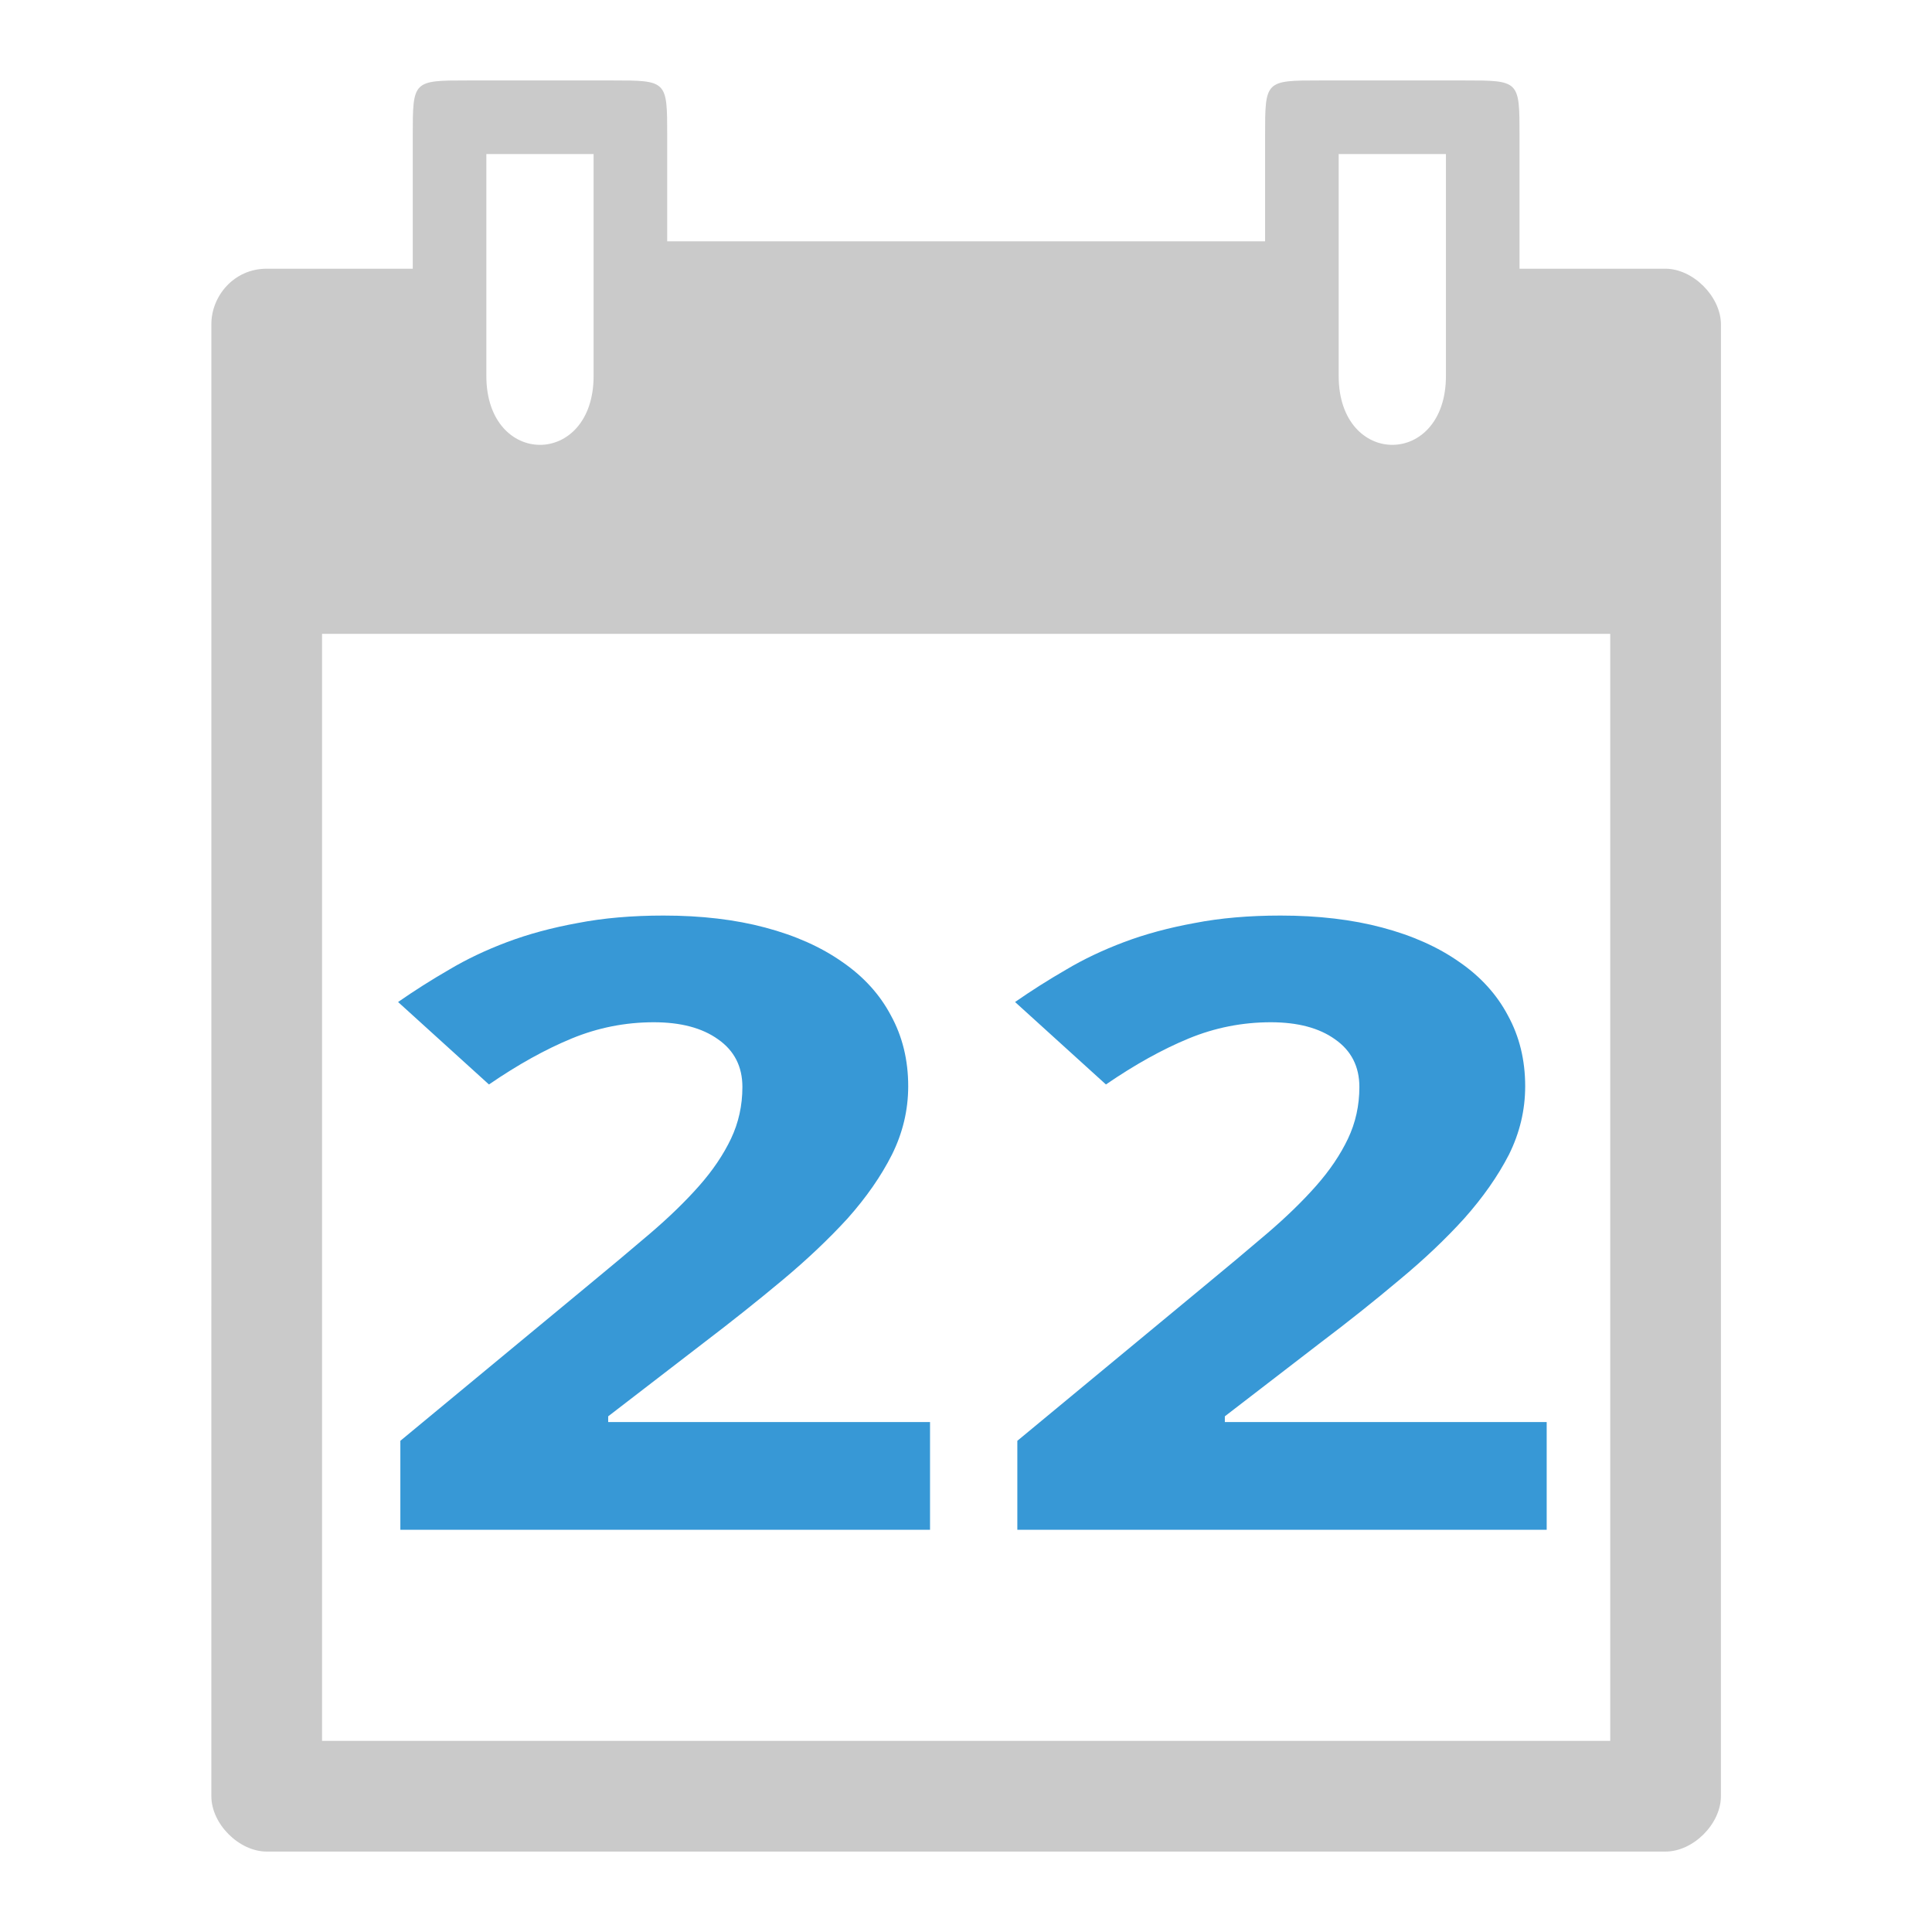 <?xml version="1.0" encoding="UTF-8" standalone="no"?>
<svg
   xmlns:dc="http://purl.org/dc/elements/1.1/"
   xmlns:cc="http://creativecommons.org/ns#"
   xmlns:rdf="http://www.w3.org/1999/02/22-rdf-syntax-ns#"
   xmlns:svg="http://www.w3.org/2000/svg"
   xmlns="http://www.w3.org/2000/svg"
   xmlns:sodipodi="http://sodipodi.sourceforge.net/DTD/sodipodi-0.dtd"
   xmlns:inkscape="http://www.inkscape.org/namespaces/inkscape"
   width="24"
   viewBox="0 0 6.773 6.773"
   height="24"
   id="svg2"
   version="1.1"
   inkscape:version="0.91 r"
   sodipodi:docname="calendar-22.svg">
  <defs
     id="defs15" />
  <sodipodi:namedview
     pagecolor="#ffffff"
     bordercolor="#666666"
     borderopacity="1"
     objecttolerance="10"
     gridtolerance="10"
     guidetolerance="10"
     inkscape:pageopacity="0"
     inkscape:pageshadow="2"
     inkscape:window-width="1366"
     inkscape:window-height="747"
     id="namedview13"
     showgrid="true"
     inkscape:zoom="5.6568543"
     inkscape:cx="-23.944729"
     inkscape:cy="24.980322"
     inkscape:window-x="0"
     inkscape:window-y="21"
     inkscape:window-maximized="1"
     inkscape:current-layer="svg2"
     showguides="false">
    <inkscape:grid
       type="xygrid"
       id="grid4145"
       originx="0"
       originy="0"
       spacingy="0.282"
       spacingx="0.282" />
  </sodipodi:namedview>
  <path
     d="m 1.447,0.476 0,0.466 -0.512,0 c -0.116,0 -0.194,0.097 -0.194,0.194 l -2.723e-5,5.161 c -4.624e-5,0.097 0.097,0.194 0.194,0.194 l 4.904,0 c 0.097,2.2e-6 0.194,-0.097 0.194,-0.194 l 1.349e-4,-5.161 C 6.032,1.039 5.935,0.942 5.838,0.942 l -0.511,0 0,-0.466 C 5.327,0.282 5.327,0.282 5.133,0.282 l -0.504,0 c -0.194,0 -0.194,0 -0.194,0.194 l 0,0.37 -2.096,0 0,-0.37 c 0,-0.194 0,-0.194 -0.194,-0.194 l -0.504,0 c -0.194,0 -0.194,0 -0.194,0.194 z m 0.258,0.064 0.376,0 0,0.778 c 0,0.322 -0.376,0.322 -0.376,0 z m 2.988,0 0.376,0 0,0.778 c 0,0.322 -0.376,0.322 -0.376,0 z m -3.564,1.682 4.516,0 0,3.881 -4.516,-7.37e-5 z"
     id="path4"
     inkscape:connector-curvature="0"
     style="color:#000000;fill:#cacaca"
     sodipodi:nodetypes="scccccccccccccccccccsccsccccsscccccc" />
  <g
     transform="matrix(0.282,0,0,0.282,-9.498,-8.884)"
     style="font-style:normal;font-variant:normal;font-weight:normal;font-stretch:normal;font-size:20px;line-height:125%;font-family:'Droid Sans';-inkscape-font-specification:'Droid Sans';letter-spacing:0px;word-spacing:0px;fill:#000000;fill-opacity:1;stroke:none;stroke-width:1px;stroke-linecap:butt;stroke-linejoin:miter;stroke-opacity:1"
     id="flowRoot4147" />
  <g
     transform="scale(1.142,0.876)"
     style="font-style:normal;font-variant:normal;font-weight:normal;font-stretch:normal;font-size:3.038px;line-height:125%;font-family:Ubuntu;-inkscape-font-specification:Ubuntu;letter-spacing:0px;word-spacing:0px;fill:#3798d6;fill-opacity:1;stroke:none;stroke-width:1px;stroke-linecap:butt;stroke-linejoin:miter;stroke-opacity:1"
     id="text4155">
    <path
       d="m 2.855,6.122 -1.626,0 0,-0.356 0.57,-0.615 q 0.108,-0.116 0.196,-0.214 0.088,-0.098 0.151,-0.191 0.063,-0.093 0.098,-0.189 0.035,-0.096 0.035,-0.207 0,-0.123 -0.075,-0.191 -0.073,-0.068 -0.197,-0.068 -0.131,0 -0.252,0.065 -0.121,0.065 -0.254,0.184 L 1.222,4.01 q 0.075,-0.068 0.156,-0.129 0.081,-0.063 0.179,-0.111 0.098,-0.048 0.216,-0.076 0.118,-0.03 0.264,-0.03 0.174,0 0.312,0.048 0.139,0.048 0.237,0.138 0.098,0.088 0.149,0.214 0.053,0.126 0.053,0.283 0,0.143 -0.05,0.274 Q 2.688,4.75 2.602,4.876 2.515,5 2.401,5.124 2.288,5.247 2.159,5.375 l -0.292,0.293 0,0.023 0.988,0 0,0.431 z"
       style="font-style:normal;font-variant:normal;font-weight:bold;font-stretch:normal;font-size:3.395px;font-family:'droid sans';-inkscape-font-specification:'droid sans Bold';text-align:center;letter-spacing:0.023px;word-spacing:0.023px;text-anchor:middle;fill:#3798d6;fill-opacity:1"
       id="path4142" />
    <path
       d="m 4.749,6.122 -1.626,0 0,-0.356 0.57,-0.615 q 0.108,-0.116 0.196,-0.214 0.088,-0.098 0.151,-0.191 0.063,-0.093 0.098,-0.189 0.035,-0.096 0.035,-0.207 0,-0.123 -0.075,-0.191 -0.073,-0.068 -0.197,-0.068 -0.131,0 -0.252,0.065 -0.121,0.065 -0.254,0.184 L 3.116,4.01 q 0.075,-0.068 0.156,-0.129 0.081,-0.063 0.179,-0.111 0.098,-0.048 0.216,-0.076 0.118,-0.03 0.264,-0.03 0.174,0 0.312,0.048 0.139,0.048 0.237,0.138 0.098,0.088 0.149,0.214 0.053,0.126 0.053,0.283 0,0.143 -0.05,0.274 Q 4.581,4.75 4.495,4.876 4.409,5 4.294,5.124 4.182,5.247 4.052,5.375 L 3.76,5.668 l 0,0.023 0.988,0 0,0.431 z"
       style="font-style:normal;font-variant:normal;font-weight:bold;font-stretch:normal;font-size:3.395px;font-family:'droid sans';-inkscape-font-specification:'droid sans Bold';text-align:center;letter-spacing:0.023px;word-spacing:0.023px;text-anchor:middle;fill:#3798d6;fill-opacity:1"
       id="path4144" />
  </g>
</svg>
